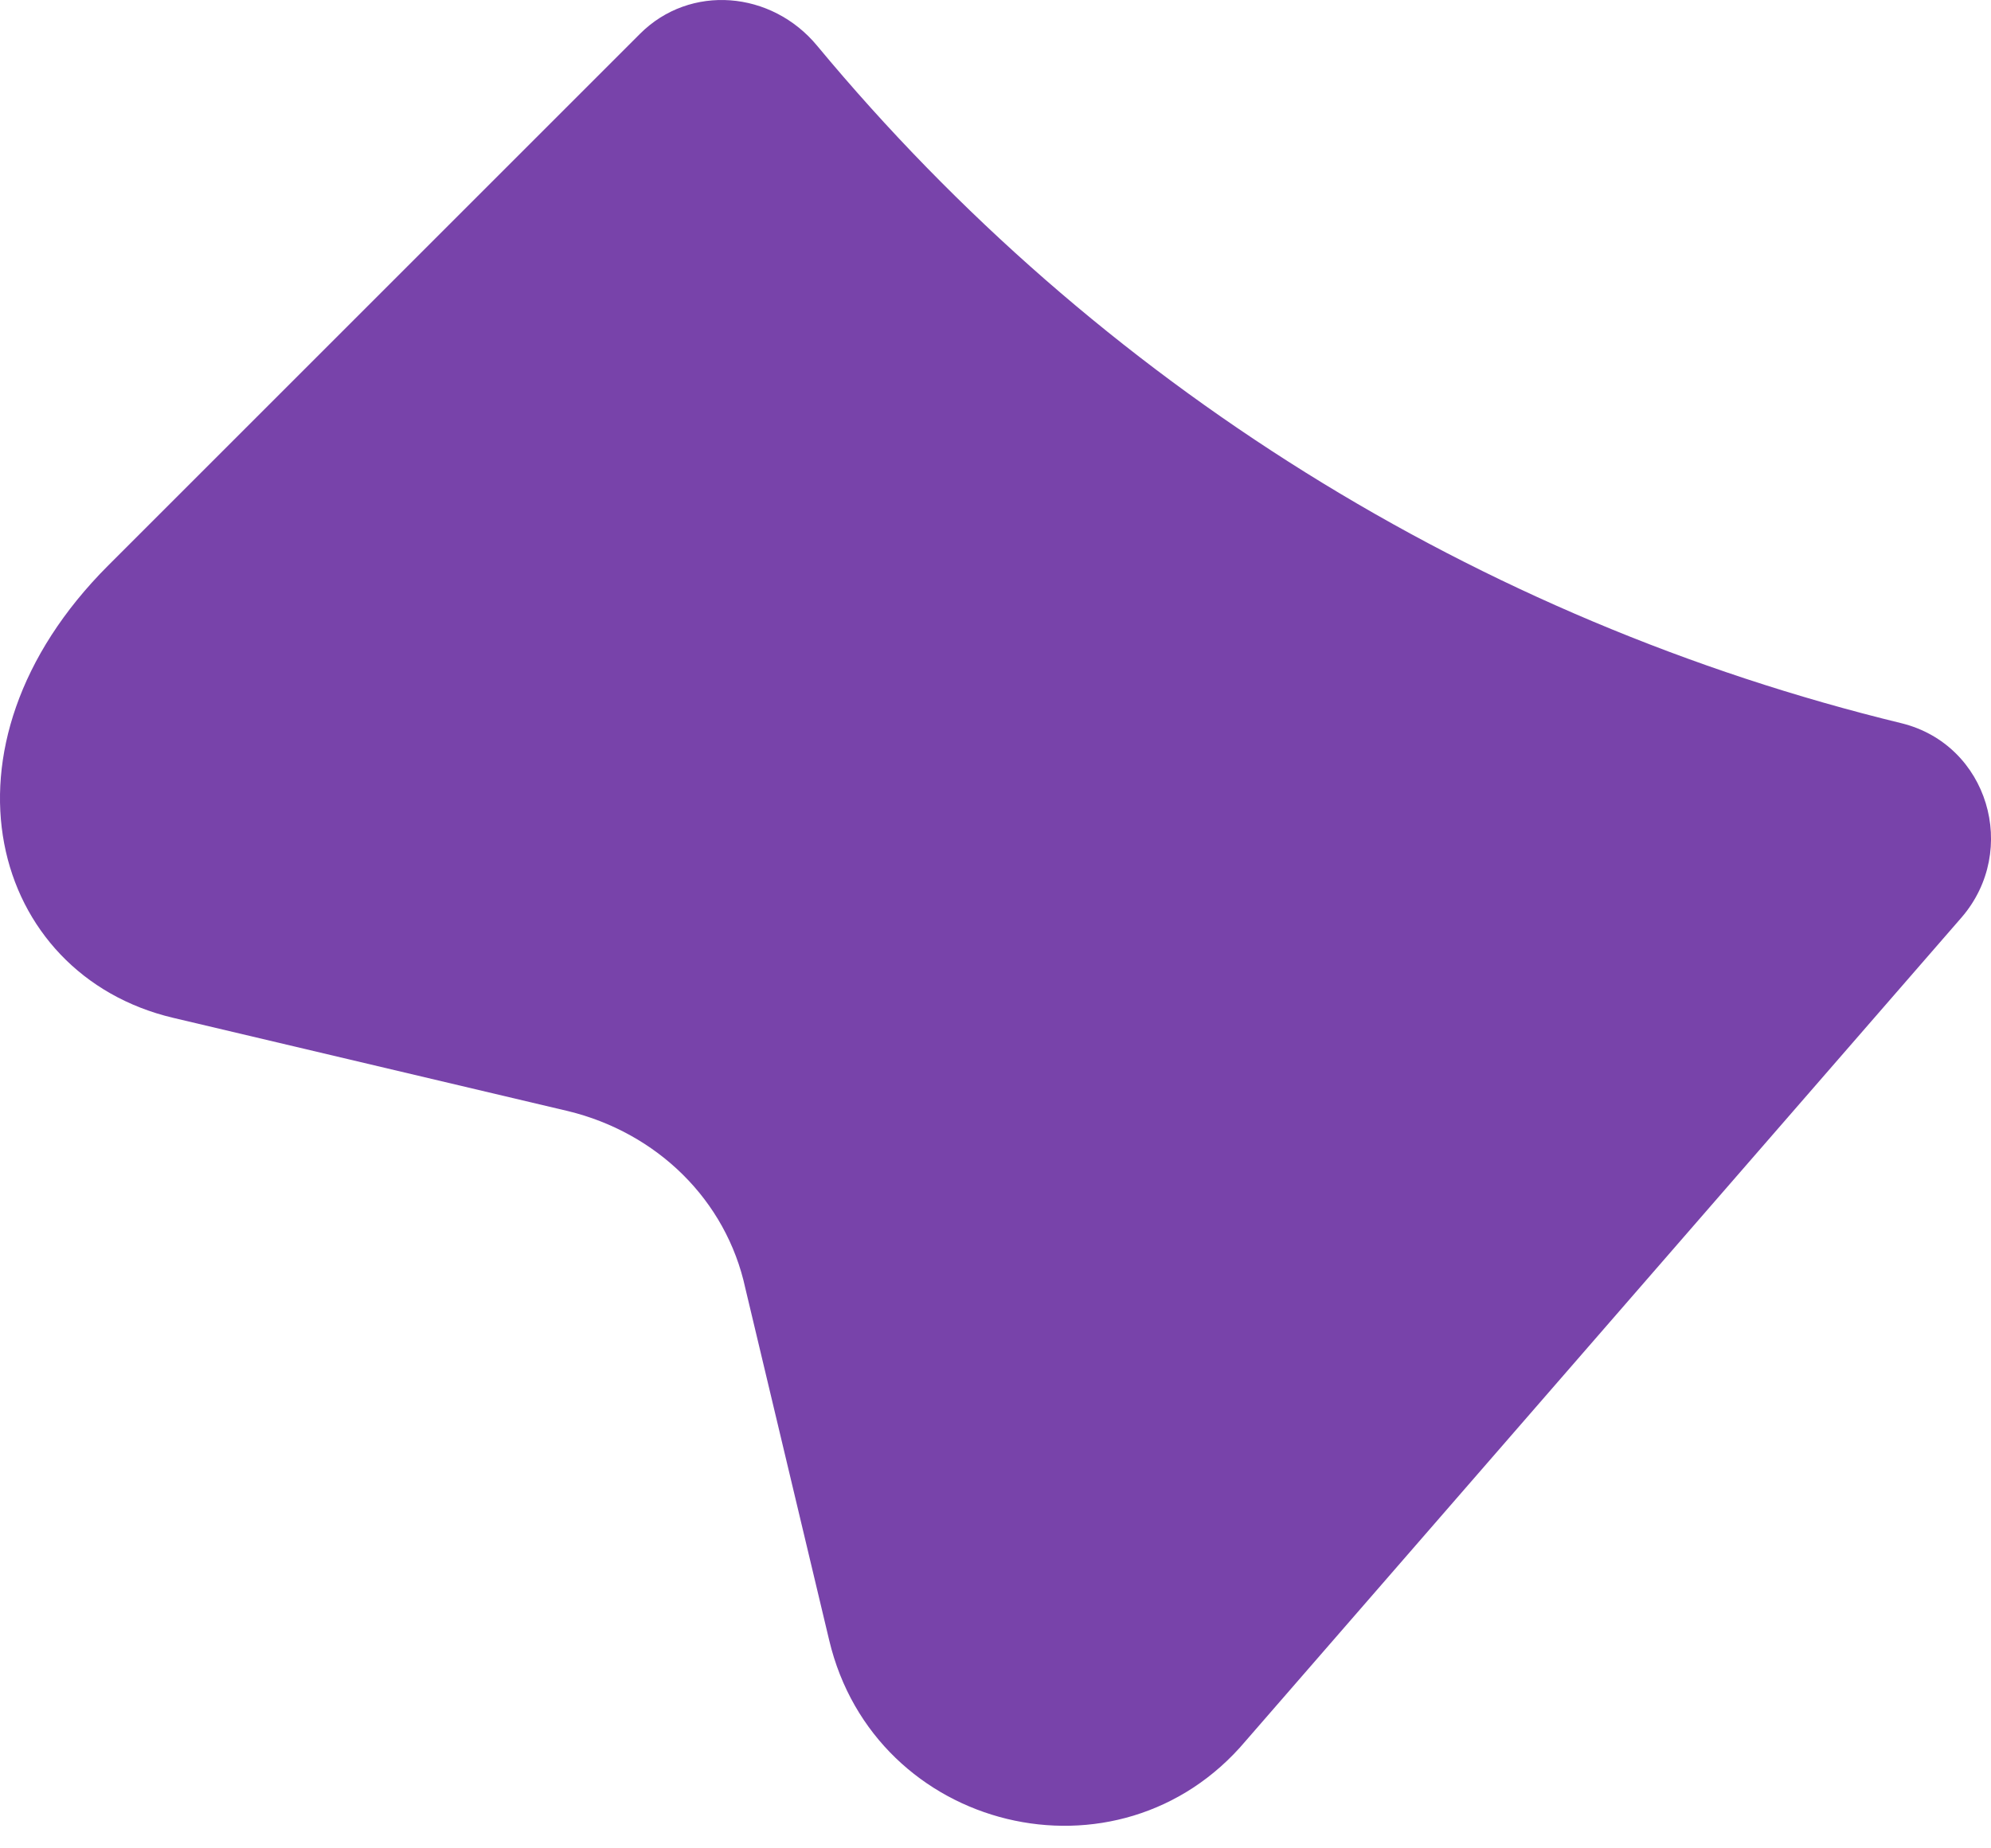 <?xml version="1.0" encoding="UTF-8"?> <svg xmlns="http://www.w3.org/2000/svg" width="28" height="26" viewBox="0 0 28 26" fill="none"> <path d="M2.433 14.317L7.99 15.63C9.236 15.933 10.213 16.876 10.482 18.122L11.661 23.072C12.3 25.767 15.735 26.608 17.52 24.487L27.589 12.902C28.398 11.96 27.96 10.478 26.747 10.175C20.787 8.727 15.432 5.393 11.492 0.644C10.852 -0.13 9.707 -0.231 9 0.476L1.524 7.952C-1.035 10.511 -0.126 13.711 2.433 14.317Z" fill="#7843AA"></path> </svg> 